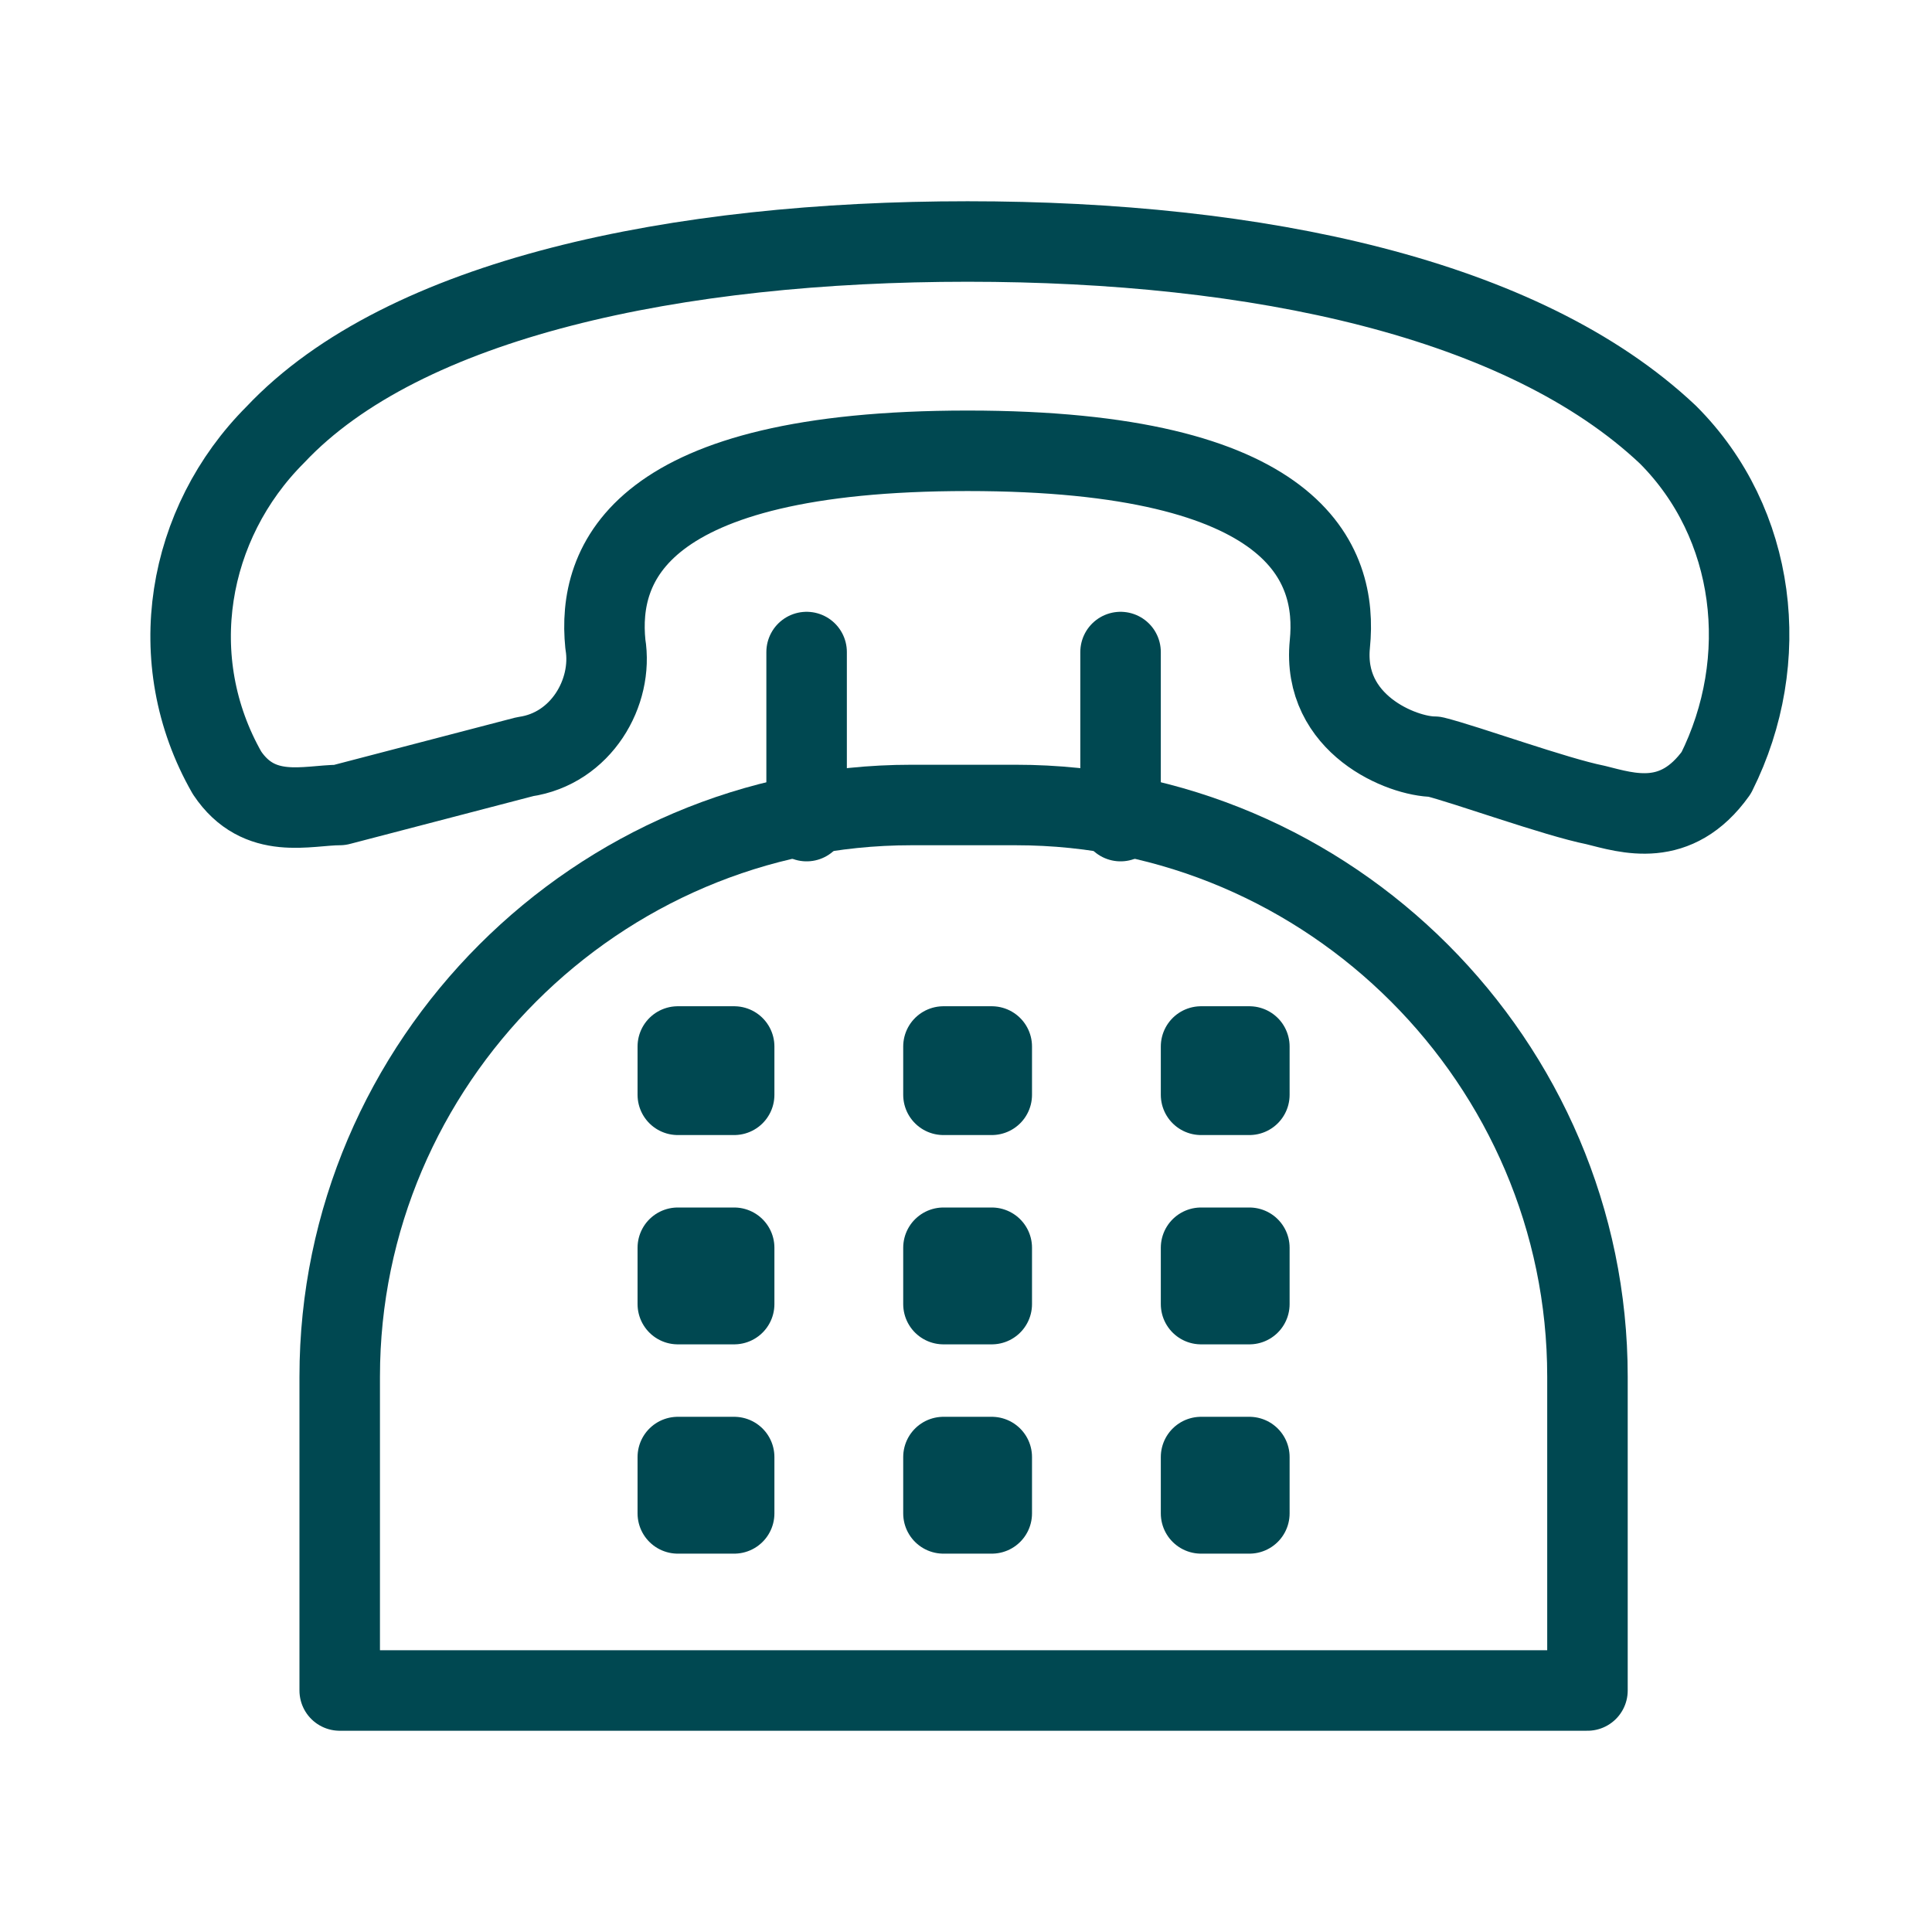<?xml version="1.0" encoding="utf-8"?>
<!-- Generator: Adobe Illustrator 23.0.4, SVG Export Plug-In . SVG Version: 6.00 Build 0)  -->
<svg version="1.1" id="Layer_1" xmlns="http://www.w3.org/2000/svg" xmlns:xlink="http://www.w3.org/1999/xlink" x="0px" y="0px"
	 viewBox="0 0 24 24" style="enable-background:new 0 0 24 24;" xml:space="preserve">
<style type="text/css">
	.st0{fill:none;stroke:#004851;stroke-linecap:round;stroke-linejoin:round;}
</style>
<title>Icon/support</title>
<desc>Created with Sketch.</desc>
<g>
	<g id="Group" transform="translate(2.32, 3)">
		<path id="Path" class="st0" d="M4.2,6.4c0.7-0.1,1.1-0.8,1-1.4C5.1,4,5.6,2.6,9.7,2.6S14.3,4,14.2,5s0.9,1.4,1.3,1.4
			c0.4,0.1,1.5,0.5,2,0.6c0.4,0.1,1,0.3,1.5-0.4c0.7-1.4,0.5-3.1-0.6-4.2C16.6,0.7,13.3,0,9.7,0S2.7,0.7,1.1,2.4
			c-1.1,1.1-1.4,2.8-0.6,4.2C0.9,7.2,1.5,7,1.9,7L4.2,6.4z"/>
		<path class="st0" d="M17.4,18v-3.9c0-3.9-3.2-7.1-7.1-7.1H9c-3.9,0-7.1,3.2-7.1,7.1V18H17.4z"/>
		<path class="st0" d="M7.7,5.1v2.1V5.1z"/>
		<path class="st0" d="M11.6,5.1v2.1V5.1z"/>
		<polygon class="st0" points="6.1,10 6.8,10 6.8,10.6 6.1,10.6 		"/>
		<polygon class="st0" points="9.4,10 10,10 10,10.6 9.4,10.6 		"/>
		<polygon class="st0" points="12.6,10 13.2,10 13.2,10.6 12.6,10.6 		"/>
		<polygon class="st0" points="6.1,12.5 6.8,12.5 6.8,13.2 6.1,13.2 		"/>
		<polygon class="st0" points="9.4,12.5 10,12.5 10,13.2 9.4,13.2 		"/>
		<polygon class="st0" points="12.6,12.5 13.2,12.5 13.2,13.2 12.6,13.2 		"/>
		<polygon class="st0" points="6.1,15.1 6.8,15.1 6.8,15.8 6.1,15.8 		"/>
		<polygon class="st0" points="9.4,15.1 10,15.1 10,15.8 9.4,15.8 		"/>
		<polygon class="st0" points="12.6,15.1 13.2,15.1 13.2,15.8 12.6,15.8 		"/>
	</g>
</g>
</svg>
